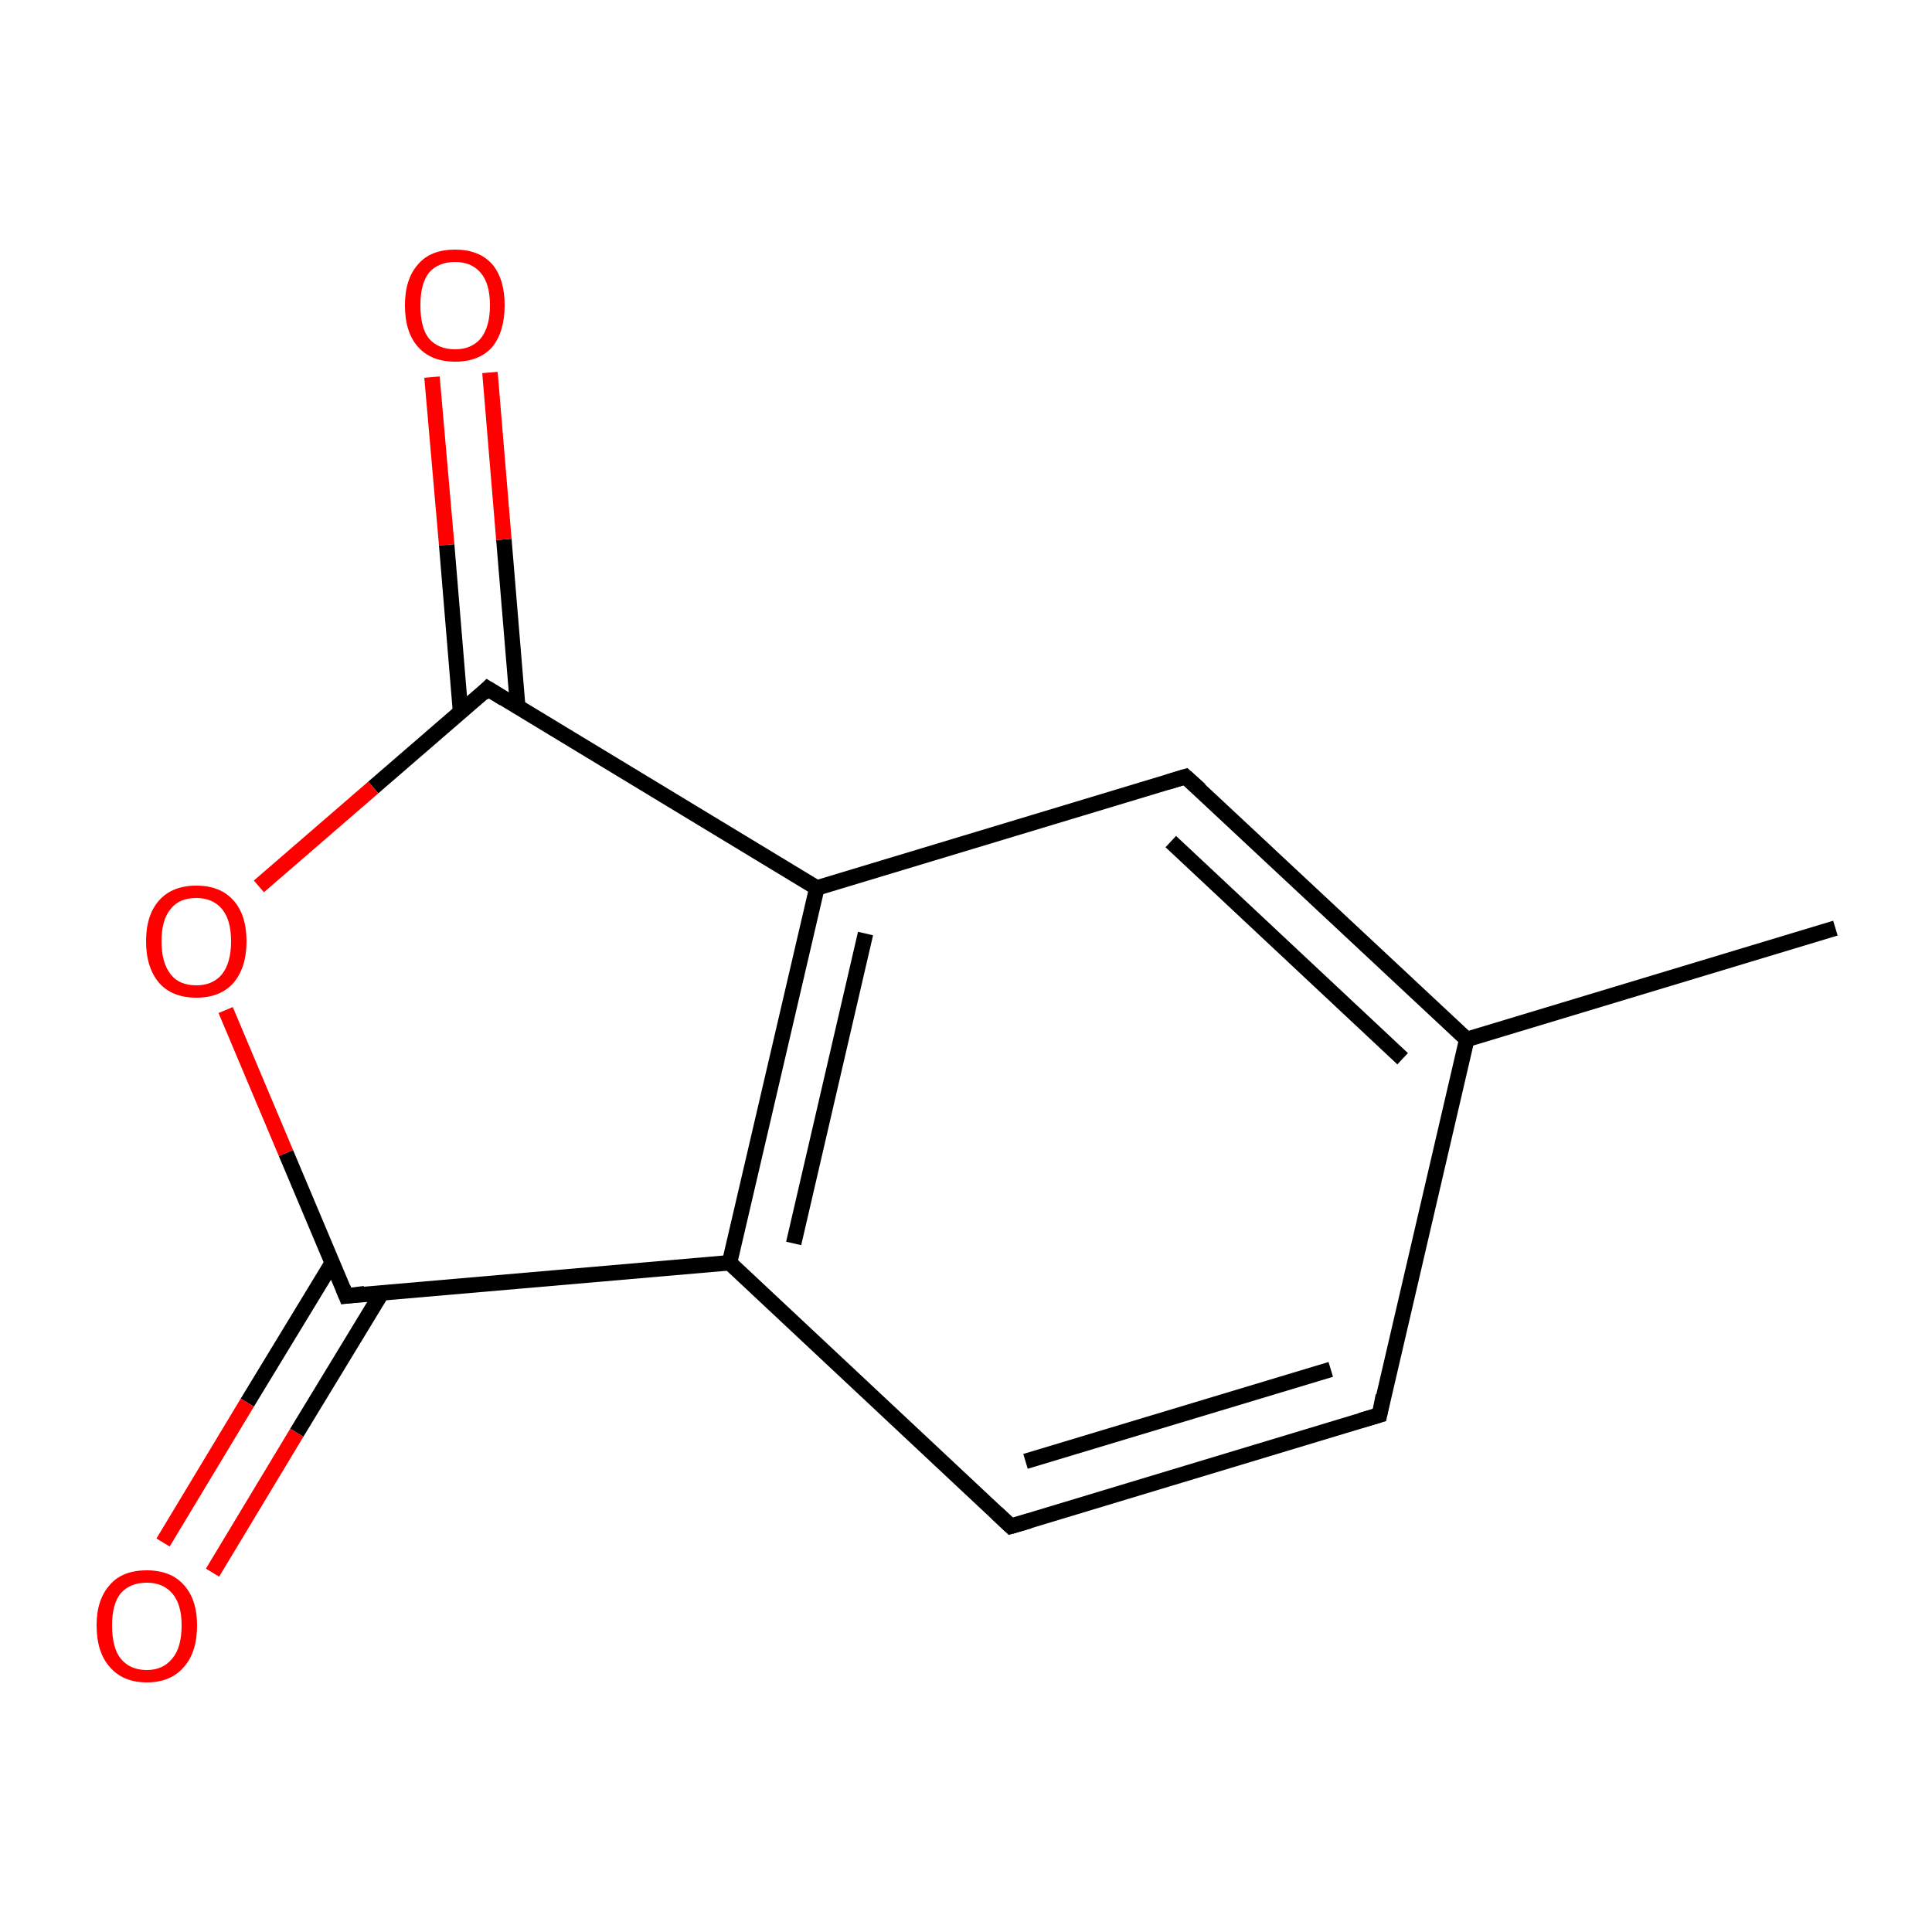 <?xml version='1.0' encoding='iso-8859-1'?>
<svg version='1.1' baseProfile='full'
              xmlns='http://www.w3.org/2000/svg'
                      xmlns:rdkit='http://www.rdkit.org/xml'
                      xmlns:xlink='http://www.w3.org/1999/xlink'
                  xml:space='preserve'
width='250px' height='250px' viewBox='0 0 250 250'>
<!-- END OF HEADER -->
<rect style='opacity:1.0;fill:#FFFFFF;stroke:none' width='250.0' height='250.0' x='0.0' y='0.0'> </rect>
<path class='bond-0 atom-0 atom-4' d='M 237.5,120.1 L 189.8,134.5' style='fill:none;fill-rule:evenodd;stroke:#000000;stroke-width:2.0px;stroke-linecap:butt;stroke-linejoin:miter;stroke-opacity:1' />
<path class='bond-1 atom-1 atom-2' d='M 178.5,183.1 L 130.8,197.5' style='fill:none;fill-rule:evenodd;stroke:#000000;stroke-width:2.0px;stroke-linecap:butt;stroke-linejoin:miter;stroke-opacity:1' />
<path class='bond-1 atom-1 atom-2' d='M 172.2,177.2 L 132.7,189.1' style='fill:none;fill-rule:evenodd;stroke:#000000;stroke-width:2.0px;stroke-linecap:butt;stroke-linejoin:miter;stroke-opacity:1' />
<path class='bond-2 atom-1 atom-4' d='M 178.5,183.1 L 189.8,134.5' style='fill:none;fill-rule:evenodd;stroke:#000000;stroke-width:2.0px;stroke-linecap:butt;stroke-linejoin:miter;stroke-opacity:1' />
<path class='bond-3 atom-2 atom-5' d='M 130.8,197.5 L 94.4,163.4' style='fill:none;fill-rule:evenodd;stroke:#000000;stroke-width:2.0px;stroke-linecap:butt;stroke-linejoin:miter;stroke-opacity:1' />
<path class='bond-4 atom-3 atom-4' d='M 153.4,100.5 L 189.8,134.5' style='fill:none;fill-rule:evenodd;stroke:#000000;stroke-width:2.0px;stroke-linecap:butt;stroke-linejoin:miter;stroke-opacity:1' />
<path class='bond-4 atom-3 atom-4' d='M 151.5,108.9 L 181.5,137.0' style='fill:none;fill-rule:evenodd;stroke:#000000;stroke-width:2.0px;stroke-linecap:butt;stroke-linejoin:miter;stroke-opacity:1' />
<path class='bond-5 atom-3 atom-6' d='M 153.4,100.5 L 105.7,114.9' style='fill:none;fill-rule:evenodd;stroke:#000000;stroke-width:2.0px;stroke-linecap:butt;stroke-linejoin:miter;stroke-opacity:1' />
<path class='bond-6 atom-5 atom-6' d='M 94.4,163.4 L 105.7,114.9' style='fill:none;fill-rule:evenodd;stroke:#000000;stroke-width:2.0px;stroke-linecap:butt;stroke-linejoin:miter;stroke-opacity:1' />
<path class='bond-6 atom-5 atom-6' d='M 102.7,160.9 L 112.0,120.8' style='fill:none;fill-rule:evenodd;stroke:#000000;stroke-width:2.0px;stroke-linecap:butt;stroke-linejoin:miter;stroke-opacity:1' />
<path class='bond-7 atom-5 atom-7' d='M 94.4,163.4 L 44.8,167.7' style='fill:none;fill-rule:evenodd;stroke:#000000;stroke-width:2.0px;stroke-linecap:butt;stroke-linejoin:miter;stroke-opacity:1' />
<path class='bond-8 atom-6 atom-8' d='M 105.7,114.9 L 63.1,89.1' style='fill:none;fill-rule:evenodd;stroke:#000000;stroke-width:2.0px;stroke-linecap:butt;stroke-linejoin:miter;stroke-opacity:1' />
<path class='bond-9 atom-7 atom-9' d='M 43.0,163.4 L 32.0,181.5' style='fill:none;fill-rule:evenodd;stroke:#000000;stroke-width:2.0px;stroke-linecap:butt;stroke-linejoin:miter;stroke-opacity:1' />
<path class='bond-9 atom-7 atom-9' d='M 32.0,181.5 L 21.1,199.6' style='fill:none;fill-rule:evenodd;stroke:#FF0000;stroke-width:2.0px;stroke-linecap:butt;stroke-linejoin:miter;stroke-opacity:1' />
<path class='bond-9 atom-7 atom-9' d='M 49.4,167.3 L 38.4,185.4' style='fill:none;fill-rule:evenodd;stroke:#000000;stroke-width:2.0px;stroke-linecap:butt;stroke-linejoin:miter;stroke-opacity:1' />
<path class='bond-9 atom-7 atom-9' d='M 38.4,185.4 L 27.5,203.5' style='fill:none;fill-rule:evenodd;stroke:#FF0000;stroke-width:2.0px;stroke-linecap:butt;stroke-linejoin:miter;stroke-opacity:1' />
<path class='bond-10 atom-7 atom-11' d='M 44.8,167.7 L 37.0,149.2' style='fill:none;fill-rule:evenodd;stroke:#000000;stroke-width:2.0px;stroke-linecap:butt;stroke-linejoin:miter;stroke-opacity:1' />
<path class='bond-10 atom-7 atom-11' d='M 37.0,149.2 L 29.2,130.7' style='fill:none;fill-rule:evenodd;stroke:#FF0000;stroke-width:2.0px;stroke-linecap:butt;stroke-linejoin:miter;stroke-opacity:1' />
<path class='bond-11 atom-8 atom-10' d='M 67.0,91.5 L 65.2,69.8' style='fill:none;fill-rule:evenodd;stroke:#000000;stroke-width:2.0px;stroke-linecap:butt;stroke-linejoin:miter;stroke-opacity:1' />
<path class='bond-11 atom-8 atom-10' d='M 65.2,69.8 L 63.4,48.2' style='fill:none;fill-rule:evenodd;stroke:#FF0000;stroke-width:2.0px;stroke-linecap:butt;stroke-linejoin:miter;stroke-opacity:1' />
<path class='bond-11 atom-8 atom-10' d='M 59.6,92.2 L 57.8,70.5' style='fill:none;fill-rule:evenodd;stroke:#000000;stroke-width:2.0px;stroke-linecap:butt;stroke-linejoin:miter;stroke-opacity:1' />
<path class='bond-11 atom-8 atom-10' d='M 57.8,70.5 L 55.9,48.8' style='fill:none;fill-rule:evenodd;stroke:#FF0000;stroke-width:2.0px;stroke-linecap:butt;stroke-linejoin:miter;stroke-opacity:1' />
<path class='bond-12 atom-8 atom-11' d='M 63.1,89.1 L 48.3,101.9' style='fill:none;fill-rule:evenodd;stroke:#000000;stroke-width:2.0px;stroke-linecap:butt;stroke-linejoin:miter;stroke-opacity:1' />
<path class='bond-12 atom-8 atom-11' d='M 48.3,101.9 L 33.5,114.7' style='fill:none;fill-rule:evenodd;stroke:#FF0000;stroke-width:2.0px;stroke-linecap:butt;stroke-linejoin:miter;stroke-opacity:1' />
<path d='M 176.1,183.8 L 178.5,183.1 L 179.0,180.6' style='fill:none;stroke:#000000;stroke-width:2.0px;stroke-linecap:butt;stroke-linejoin:miter;stroke-opacity:1;' />
<path d='M 133.2,196.8 L 130.8,197.5 L 129.0,195.8' style='fill:none;stroke:#000000;stroke-width:2.0px;stroke-linecap:butt;stroke-linejoin:miter;stroke-opacity:1;' />
<path d='M 155.3,102.2 L 153.4,100.5 L 151.1,101.2' style='fill:none;stroke:#000000;stroke-width:2.0px;stroke-linecap:butt;stroke-linejoin:miter;stroke-opacity:1;' />
<path d='M 47.2,167.4 L 44.8,167.7 L 44.4,166.7' style='fill:none;stroke:#000000;stroke-width:2.0px;stroke-linecap:butt;stroke-linejoin:miter;stroke-opacity:1;' />
<path d='M 65.2,90.4 L 63.1,89.1 L 62.4,89.8' style='fill:none;stroke:#000000;stroke-width:2.0px;stroke-linecap:butt;stroke-linejoin:miter;stroke-opacity:1;' />
<path class='atom-9' d='M 12.5 210.3
Q 12.5 207.0, 14.2 205.1
Q 15.8 203.2, 19.0 203.2
Q 22.1 203.2, 23.8 205.1
Q 25.5 207.0, 25.5 210.3
Q 25.5 213.8, 23.8 215.7
Q 22.1 217.7, 19.0 217.7
Q 15.9 217.7, 14.2 215.7
Q 12.5 213.8, 12.5 210.3
M 19.0 216.1
Q 21.1 216.1, 22.3 214.6
Q 23.5 213.2, 23.5 210.3
Q 23.5 207.6, 22.3 206.2
Q 21.1 204.8, 19.0 204.8
Q 16.8 204.8, 15.6 206.2
Q 14.5 207.6, 14.5 210.3
Q 14.5 213.2, 15.6 214.6
Q 16.8 216.1, 19.0 216.1
' fill='#FF0000'/>
<path class='atom-10' d='M 52.4 39.5
Q 52.4 36.1, 54.1 34.2
Q 55.7 32.3, 58.9 32.3
Q 62.0 32.3, 63.7 34.2
Q 65.3 36.1, 65.3 39.5
Q 65.3 42.9, 63.7 44.9
Q 62.0 46.8, 58.9 46.8
Q 55.8 46.8, 54.1 44.9
Q 52.4 43.0, 52.4 39.5
M 58.9 45.2
Q 61.0 45.2, 62.2 43.8
Q 63.4 42.3, 63.4 39.5
Q 63.4 36.7, 62.2 35.3
Q 61.0 33.9, 58.9 33.9
Q 56.7 33.9, 55.5 35.3
Q 54.4 36.7, 54.4 39.5
Q 54.4 42.4, 55.5 43.8
Q 56.7 45.2, 58.9 45.2
' fill='#FF0000'/>
<path class='atom-11' d='M 18.9 121.8
Q 18.9 118.4, 20.6 116.5
Q 22.3 114.6, 25.4 114.6
Q 28.5 114.6, 30.2 116.5
Q 31.9 118.4, 31.9 121.8
Q 31.9 125.2, 30.2 127.2
Q 28.5 129.1, 25.4 129.1
Q 22.3 129.1, 20.6 127.2
Q 18.9 125.2, 18.9 121.8
M 25.4 127.5
Q 27.5 127.5, 28.7 126.1
Q 29.9 124.6, 29.9 121.8
Q 29.9 119.0, 28.7 117.6
Q 27.5 116.2, 25.4 116.2
Q 23.2 116.2, 22.1 117.6
Q 20.9 119.0, 20.9 121.8
Q 20.9 124.6, 22.1 126.1
Q 23.2 127.5, 25.4 127.5
' fill='#FF0000'/>
</svg>
